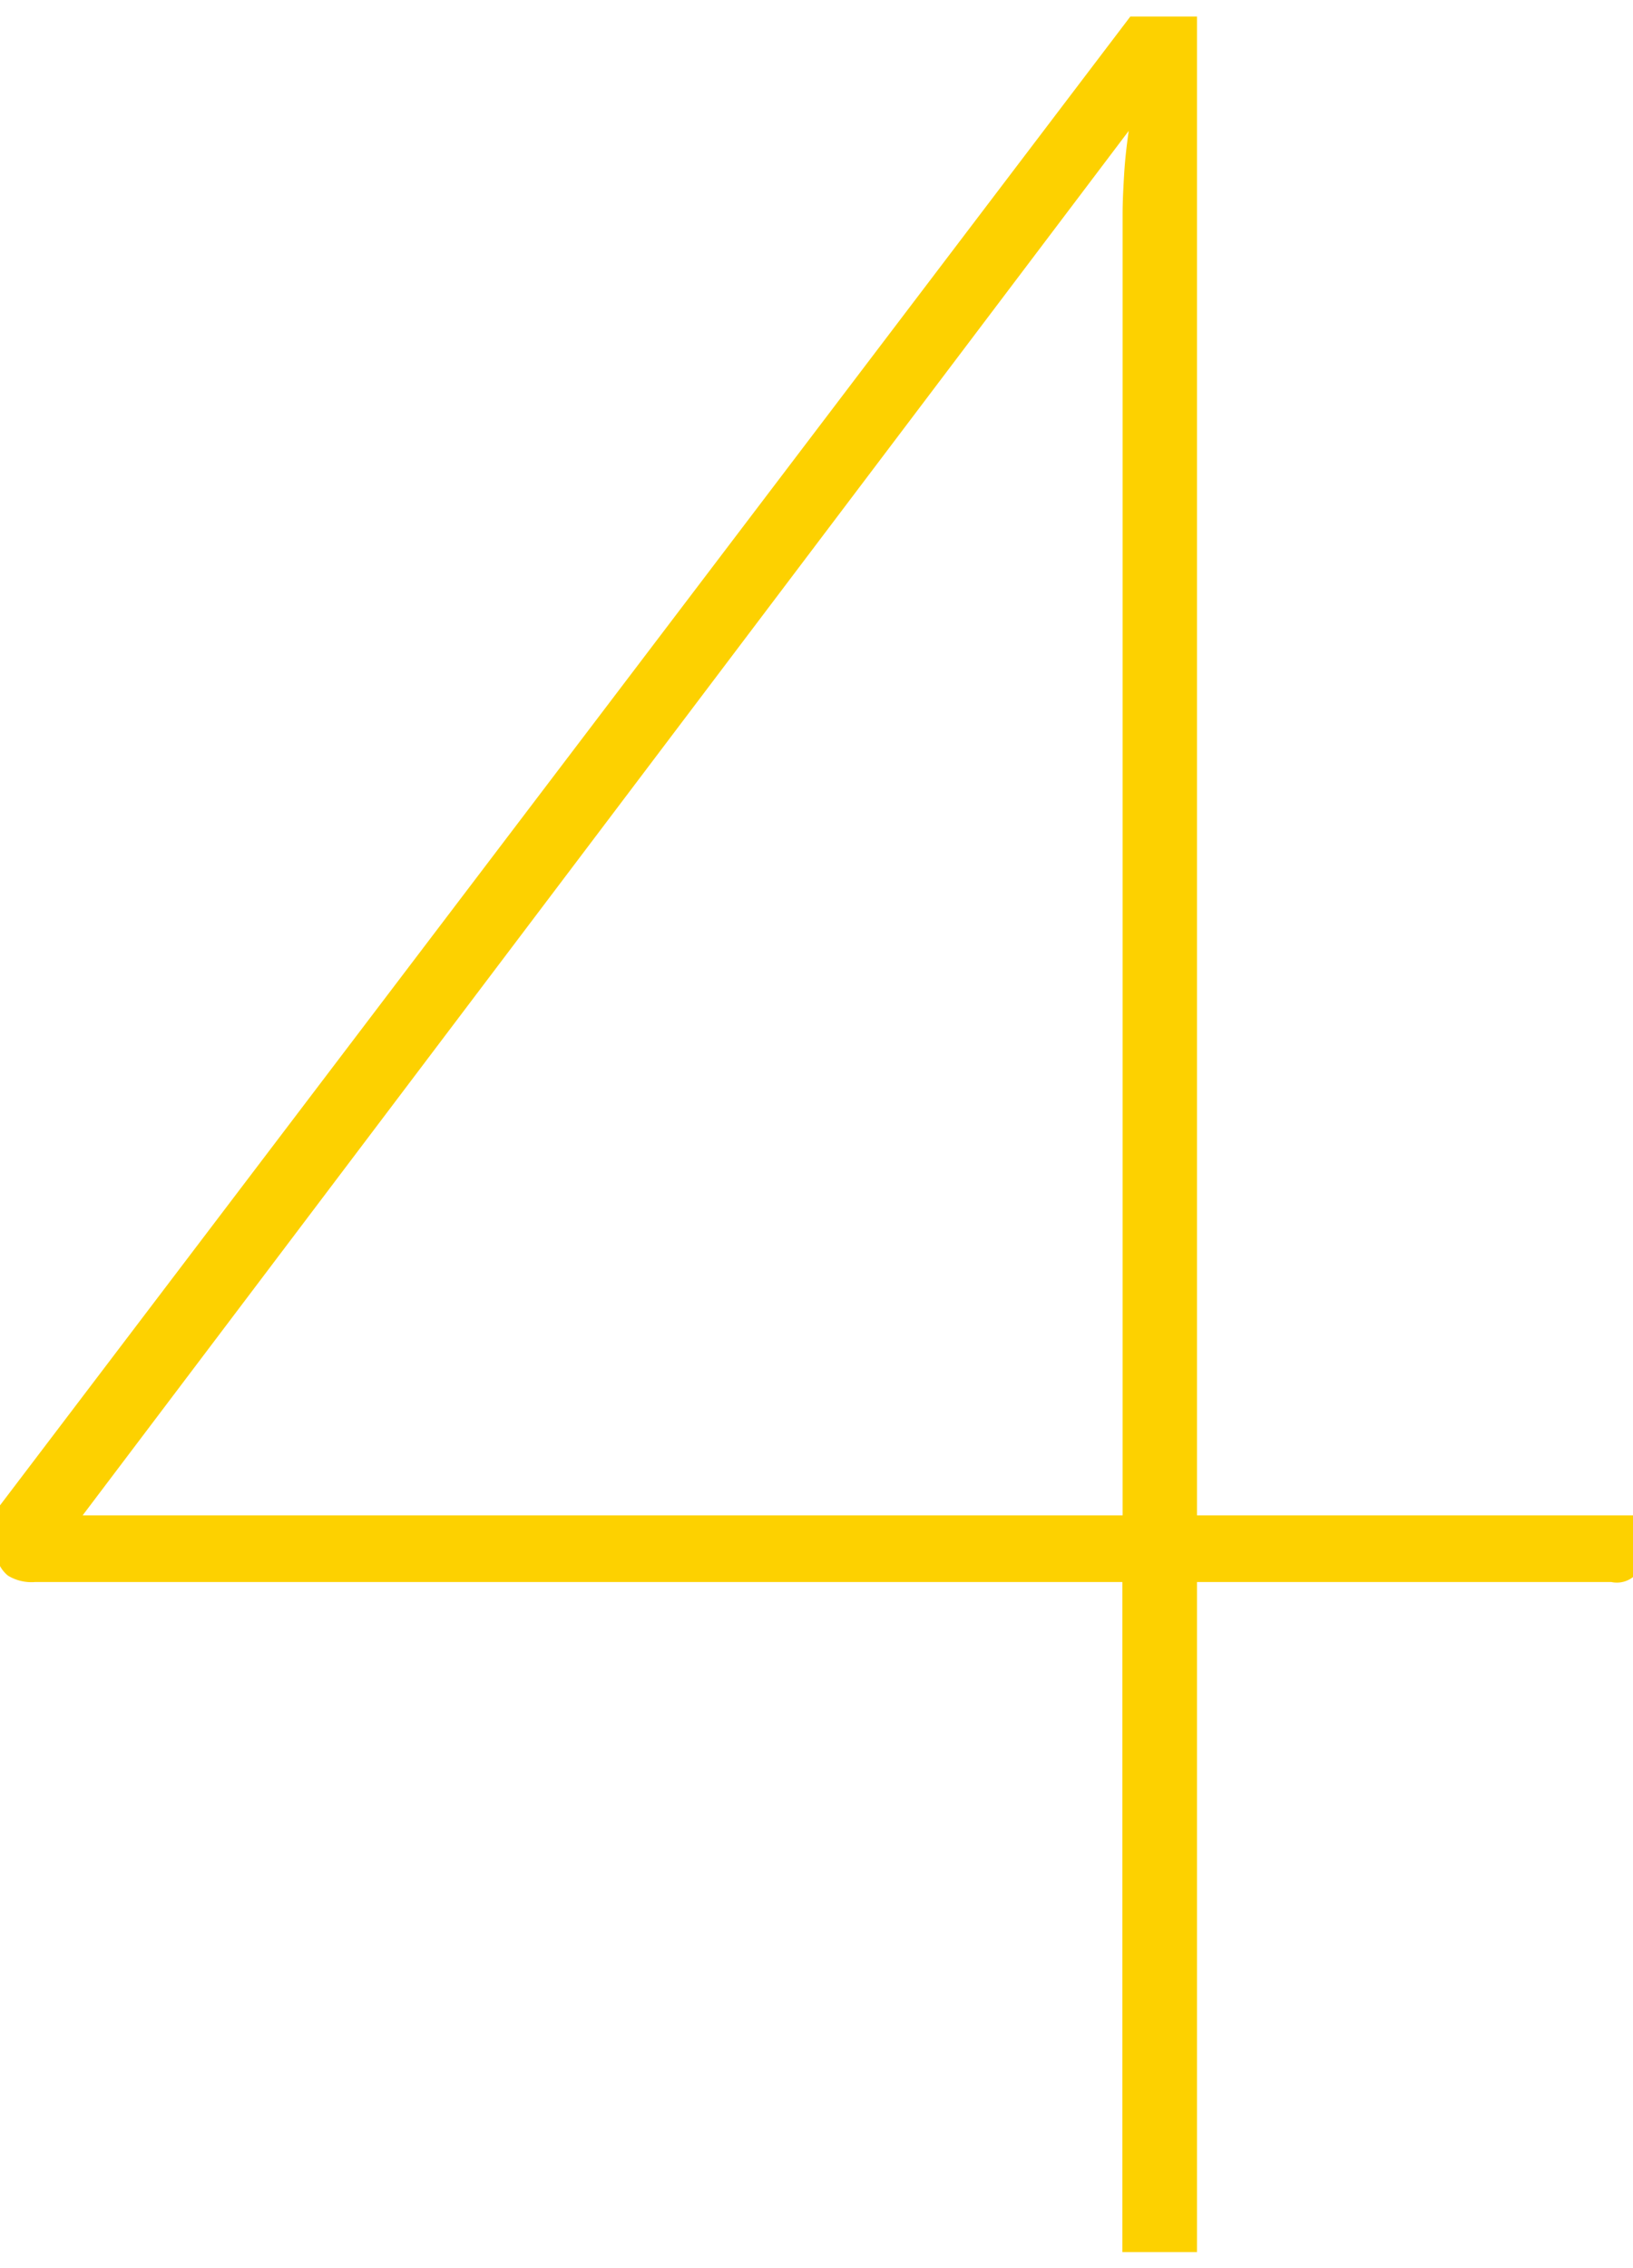 <svg xmlns="http://www.w3.org/2000/svg" width="36" height="50" viewBox="0 0 36 50">
  <defs>
    <style>
      .cls-1 {
        fill: #fdd100;
        fill-rule: evenodd;
      }
    </style>
  </defs>
  <path id="_4" data-name="4" class="cls-1" d="M665.9,1607.14l23.061-30.52c-0.047.33-.082,0.64-0.1,0.94s-0.035.61-.035,0.91v28.67H665.9Zm24.566,0V1574.1h-1.47l-25.161,33.14,0.175,0.84a0.712,0.712,0,0,0,.245.39,0.993,0.993,0,0,0,.595.14h23.971v14.77h1.645v-14.77H699.6a0.579,0.579,0,0,0,.7-0.6v-0.87h-9.833Z" transform="translate(-664.078 -1573.735)"/>
</svg>
